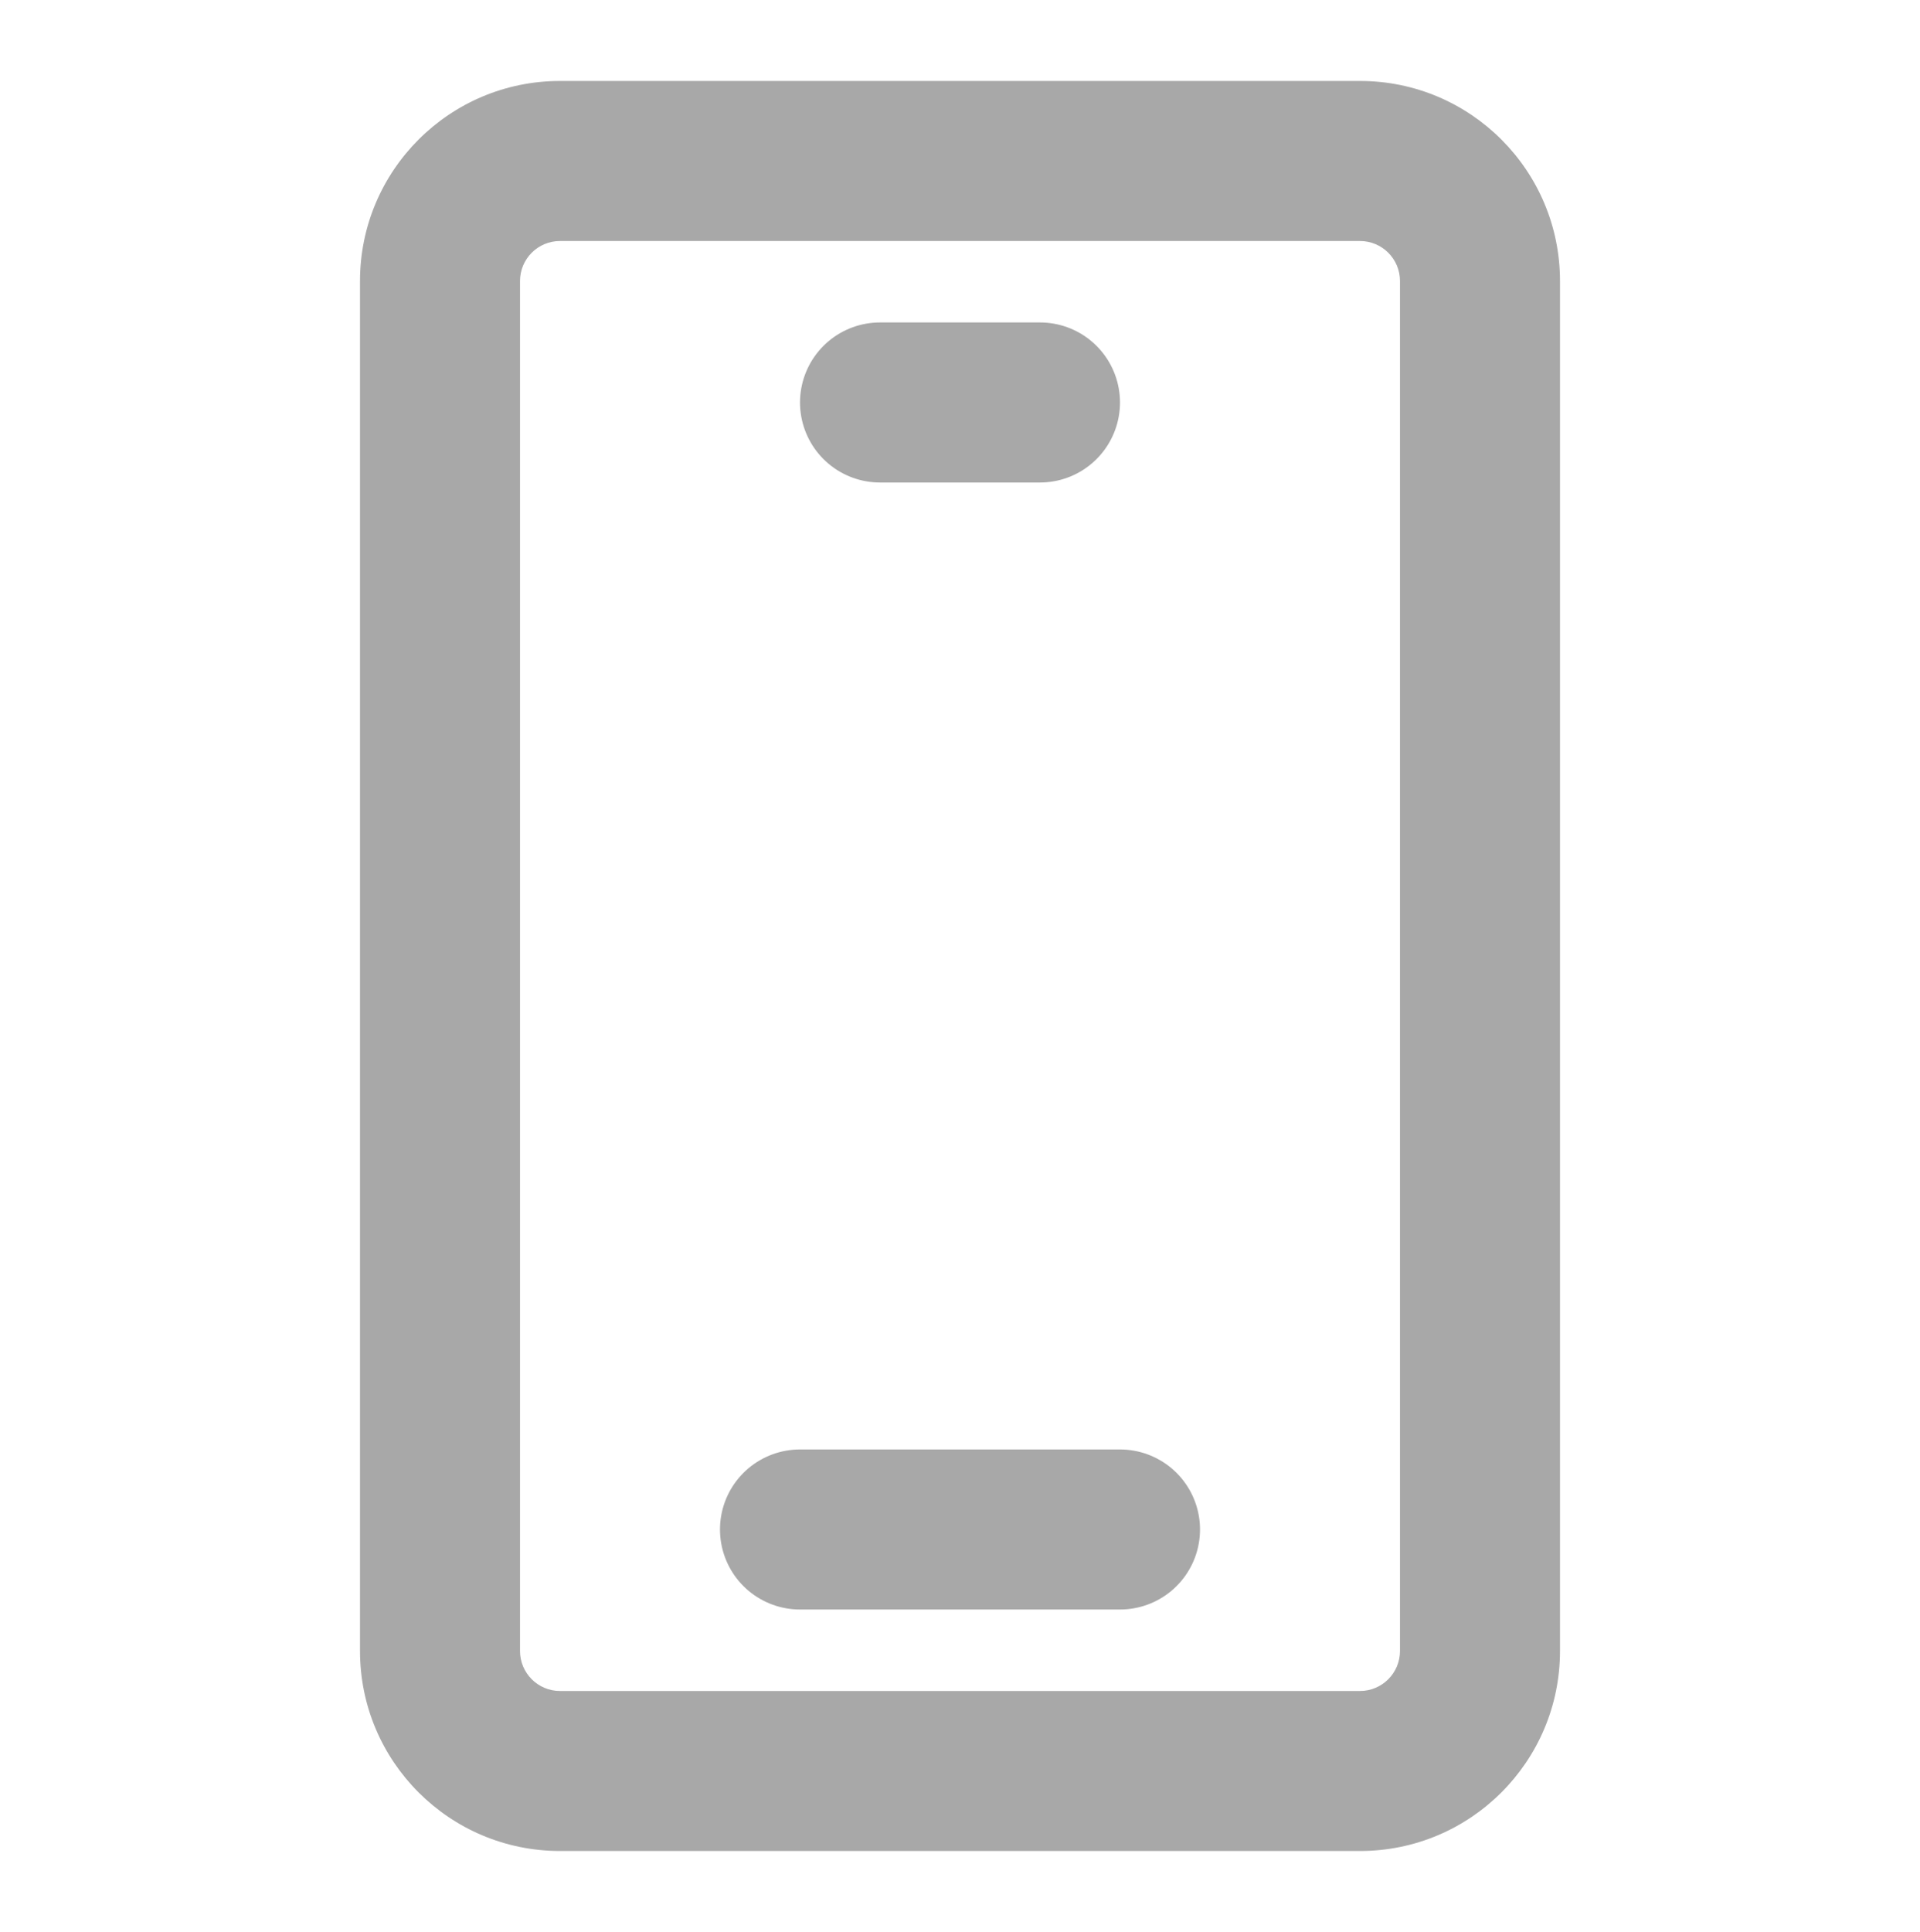 <svg xmlns="http://www.w3.org/2000/svg" xmlns:xlink="http://www.w3.org/1999/xlink" width="56" height="56.335" viewBox="0 0 56 56.335" fill="none">
<path   fill="rgba(168, 168, 168, 1)"  d="M16.333 2.361L39.667 2.361C42.888 2.361 45.5 4.973 45.5 8.195L45.5 48.141C45.5 51.363 42.888 53.974 39.667 53.974L16.333 53.974C13.112 53.974 10.5 51.363 10.5 48.141L10.5 8.195C10.5 4.973 13.112 2.361 16.333 2.361ZM16.333 7.028C15.689 7.028 15.167 7.55 15.167 8.195L15.167 48.141C15.167 48.785 15.689 49.308 16.333 49.308L39.667 49.308C40.311 49.308 40.833 48.785 40.833 48.141L40.833 8.195C40.833 7.55 40.311 7.028 39.667 7.028L16.333 7.028Z">
</path>
<path    stroke="rgba(168, 168, 168, 1)" stroke-width="4.667" stroke-linejoin="round" stroke-linecap="round"  d="M25.667 11.736L30.333 11.736">
</path>
<path    stroke="rgba(168, 168, 168, 1)" stroke-width="4.667" stroke-linejoin="round" stroke-linecap="round"  d="M23.333 44.599L32.667 44.599">
</path>
</svg>
